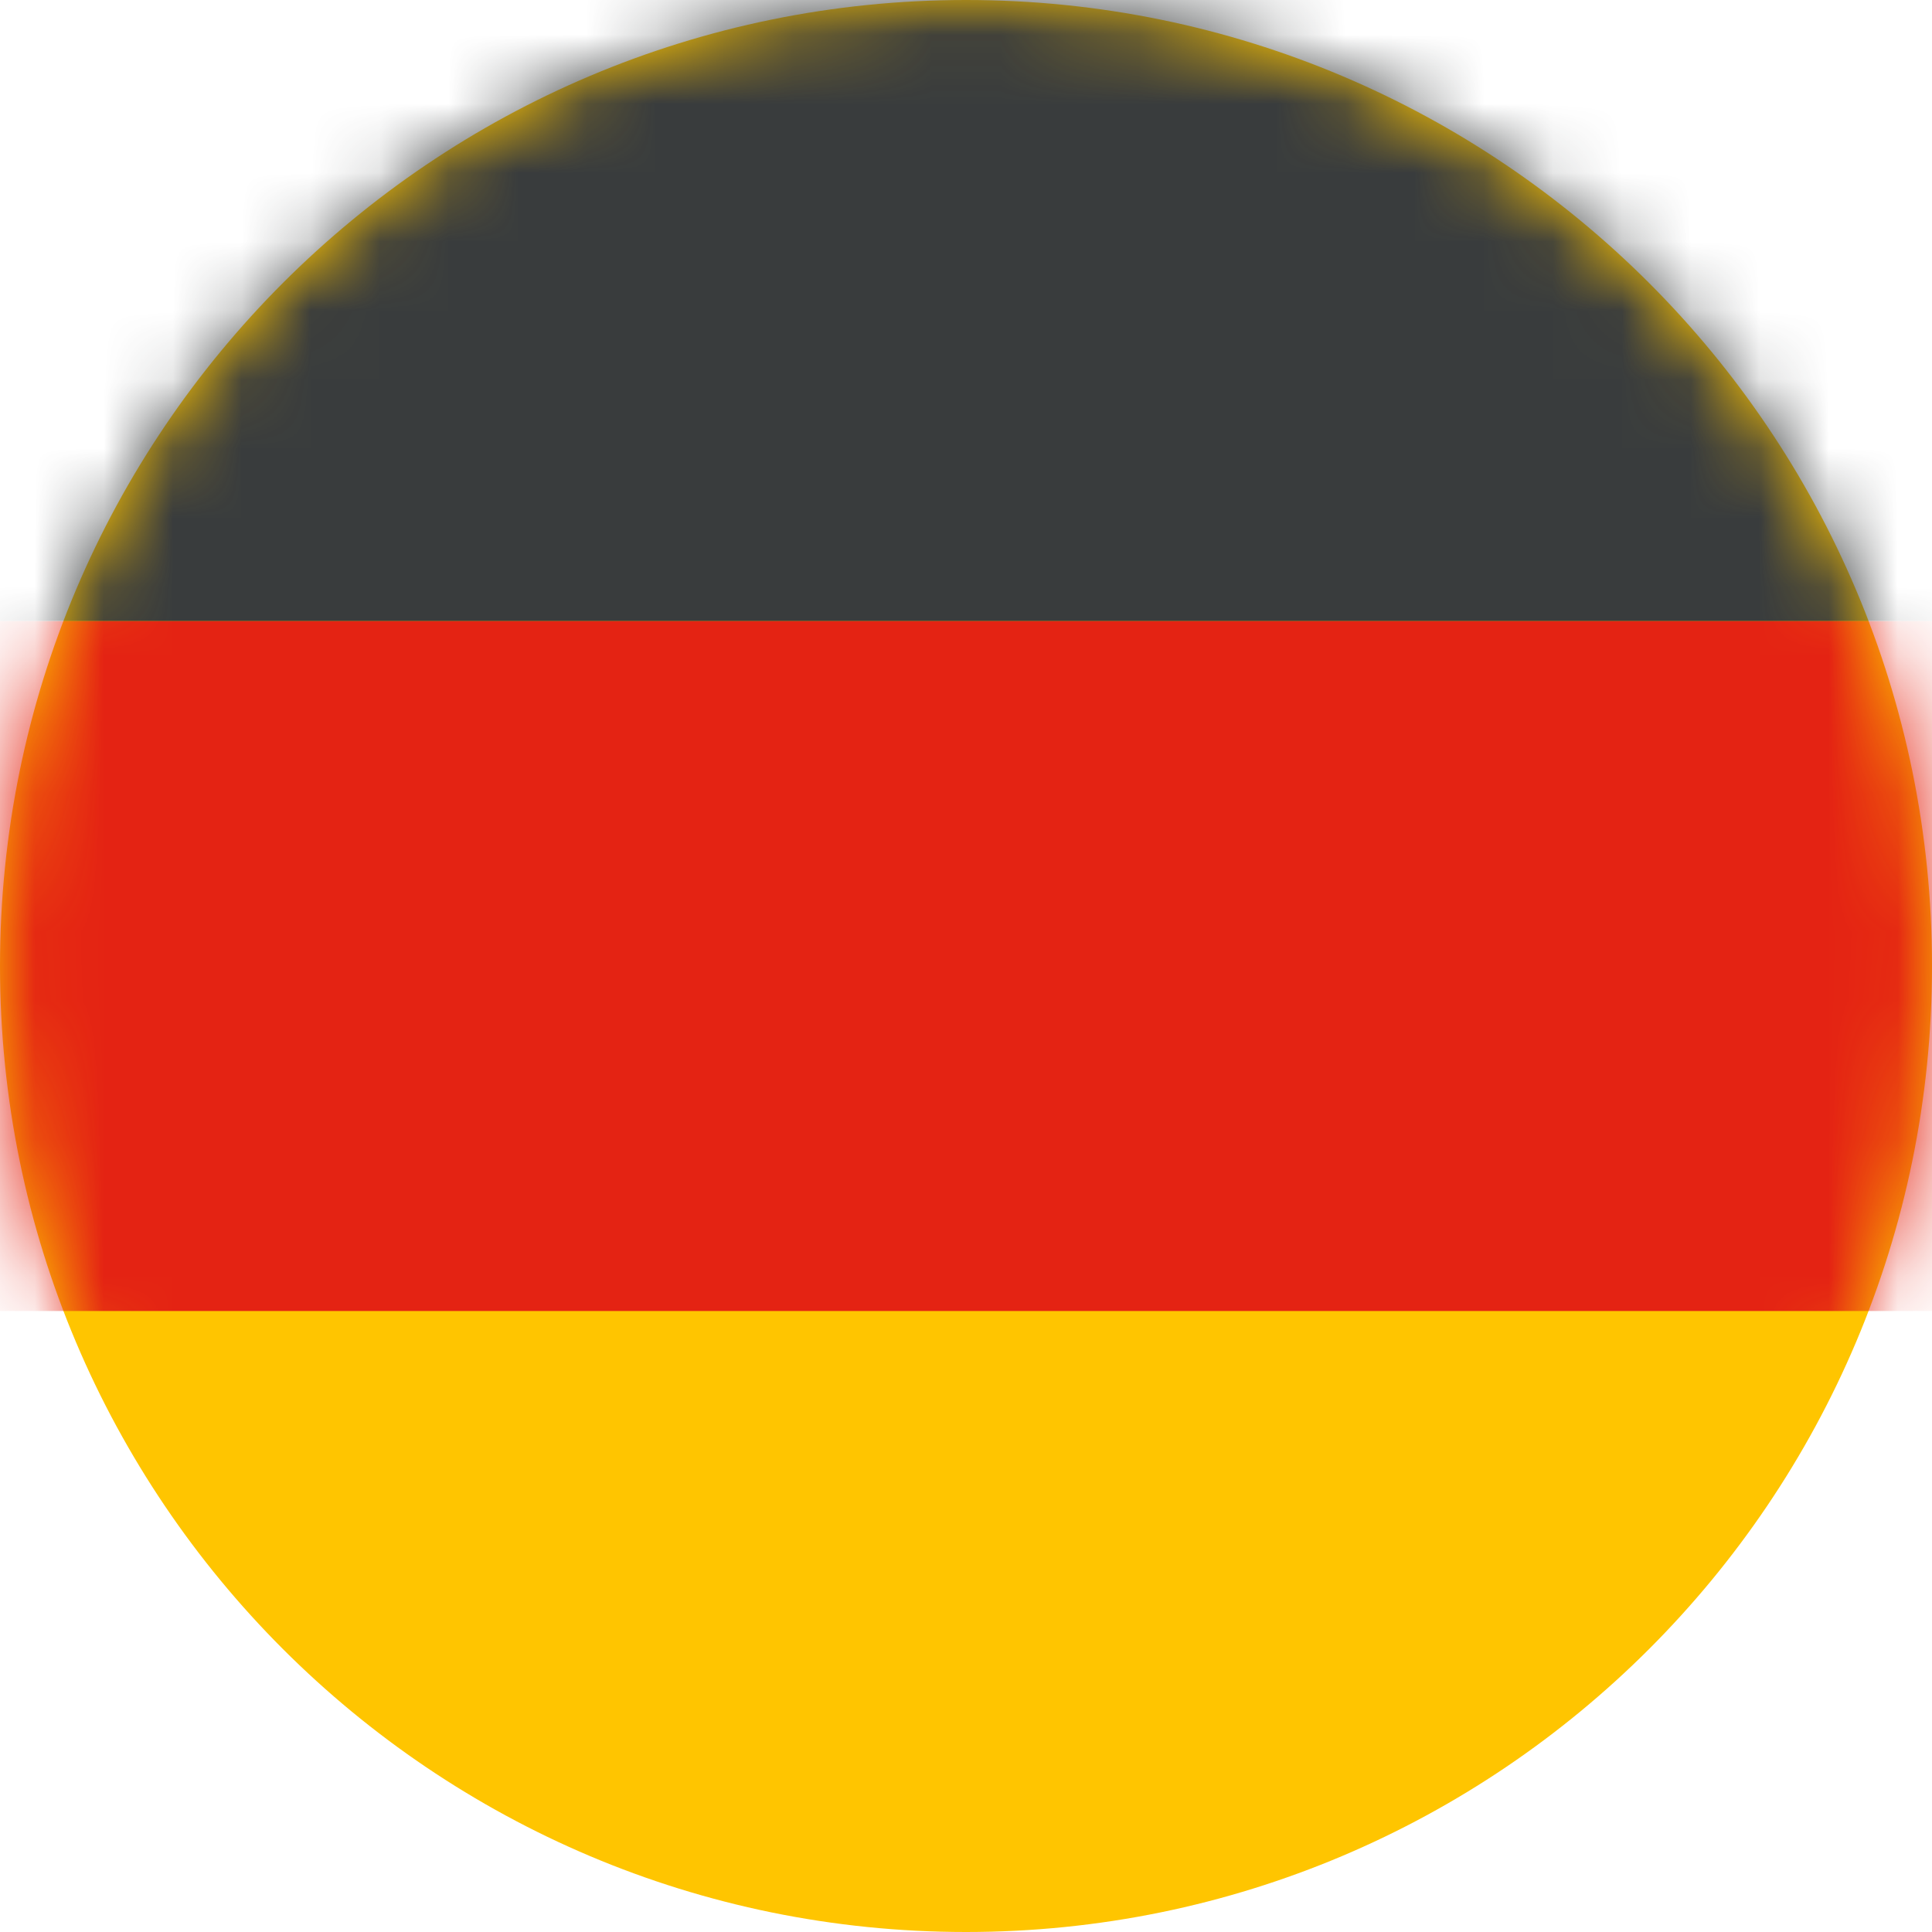 <svg width="28" height="28" viewBox="0 0 28 28" fill="none" xmlns="http://www.w3.org/2000/svg">
<g clip-path="url(#clip0)">
<path fill-rule="evenodd" clip-rule="evenodd" d="M28 14C28 6.268 21.732 -1.42677e-06 14 -1.0888e-06C6.268 -7.50821e-07 -9.49935e-07 6.268 -6.11959e-07 14C-2.73984e-07 21.732 6.268 28 14 28C21.732 28 28 21.732 28 14Z" fill="#FFC500"/>
<mask id="mask0" mask-type="alpha" maskUnits="userSpaceOnUse" x="0" y="0" width="28" height="28">
<path fill-rule="evenodd" clip-rule="evenodd" d="M28 14C28 6.268 21.732 -1.42677e-06 14 -1.0888e-06C6.268 -7.50821e-07 -9.49935e-07 6.268 -6.11959e-07 14C-2.73984e-07 21.732 6.268 28 14 28C21.732 28 28 21.732 28 14Z" fill="white"/>
</mask>
<g mask="url(#mask0)">
<rect x="-1" y="19" width="10" height="30" transform="rotate(-90 -1 19)" fill="#E42313"/>
<rect x="-1" y="9" width="10" height="30" transform="rotate(-90 -1 9)" fill="#393C3D"/>
</g>
</g>
<defs>
<clipPath id="clip0">
<rect width="28" height="28" fill="white" transform="translate(0 28) rotate(-90)"/>
</clipPath>
</defs>
</svg>
